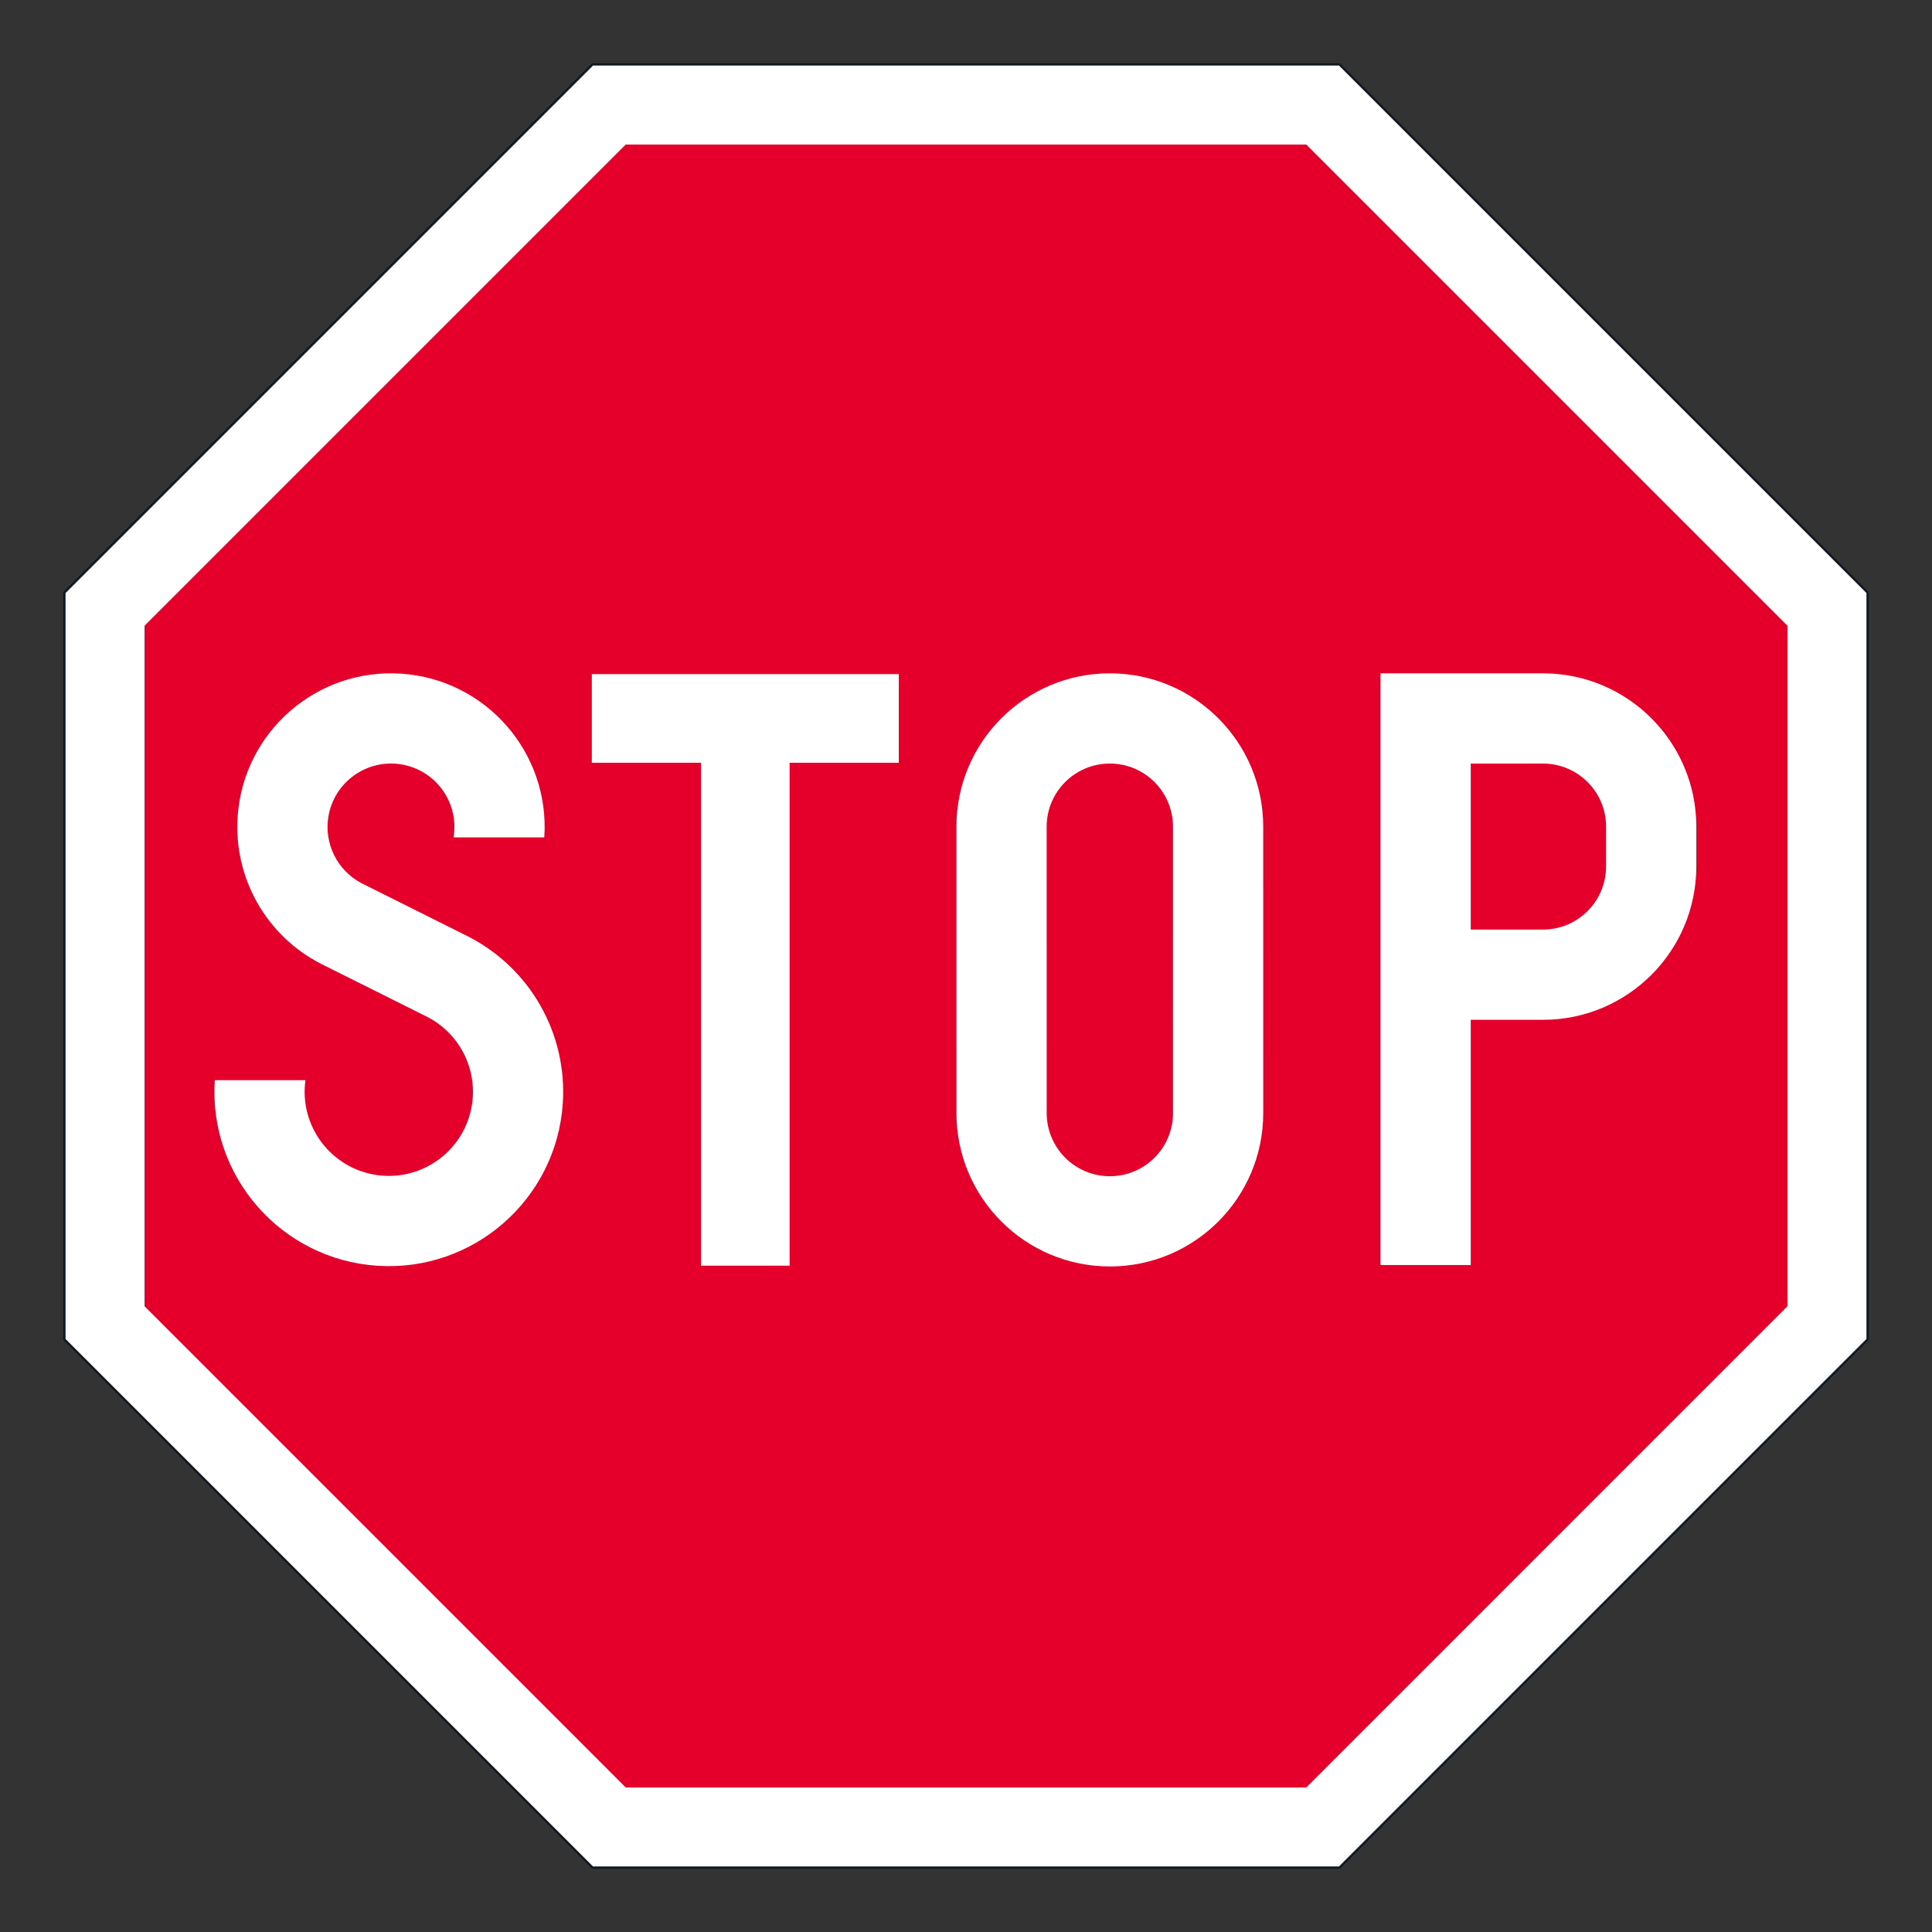 <?xml version="1.0" encoding="iso-8859-1"?>
<!-- Generator: Adobe Illustrator 16.0.0, SVG Export Plug-In . SVG Version: 6.00 Build 0)  -->
<!DOCTYPE svg PUBLIC "-//W3C//DTD SVG 1.1//EN" "http://www.w3.org/Graphics/SVG/1.1/DTD/svg11.dtd">
<svg version="1.1" id="Layer_1" xmlns="http://www.w3.org/2000/svg" xmlns:xlink="http://www.w3.org/1999/xlink" x="0px" y="0px"
	 width="425.197px" height="425.196px" viewBox="0 0 425.197 425.196" style="enable-background:new 0 0 425.197 425.196;"
	 xml:space="preserve">
<rect x="0" y="0" width="425.197" height="425.196" fill="#333333" stroke="none"/>
<g id="LWPOLYLINE_16_">
	<polygon style="fill:none;" points="411.024,130.408 411.024,294.789 294.79,411.023 130.409,411.023 14.173,294.789 
		14.173,130.408 130.409,14.173 294.79,14.173 	"/>
</g>
<g id="LWPOLYLINE_8_">
	<polygon style="fill:#FFFFFF;stroke:#101820;stroke-width:0.5;stroke-miterlimit:10;" points="411.024,130.408 411.024,294.789 
		294.79,411.023 130.409,411.023 14.173,294.789 14.173,130.408 130.409,14.173 294.79,14.173 	"/>
</g>
<g id="LWPOLYLINE_9_">
	<polygon style="fill:#E4002B;" points="393.387,137.713 393.387,287.483 287.485,393.387 137.713,393.387 31.811,287.483 
		31.811,137.713 137.713,31.811 287.485,31.811 	"/>
</g>
<g id="LWPOLYLINE_10_">
	<path style="fill:#FFFFFF;" d="M67.225,237.723c-1.409,10.131,5.661,19.486,15.792,20.896c10.131,1.41,19.485-5.66,20.896-15.791
		c1.086-7.809-2.891-15.449-9.908-19.04l-23.349-11.665c-12.048-6.158-19.267-18.902-18.352-32.401
		c1.262-18.636,17.392-32.72,36.028-31.457c18.637,1.262,32.72,17.392,31.458,36.028H99.822c1.262-7.607-3.882-14.799-11.489-16.061
		s-14.798,3.882-16.06,11.489c-0.991,5.974,1.979,11.903,7.356,14.687l23.319,11.651c13.706,6.961,21.935,21.431,20.913,36.769
		c-1.409,21.148-19.696,37.149-40.845,35.74c-21.148-1.408-37.151-19.695-35.741-40.845H67.225z"/>
</g>
<g id="LWPOLYLINE_11_">
	<polygon style="fill:#FFFFFF;" points="197.808,148.362 130.246,148.362 130.246,167.869 154.274,167.869 154.274,278.549 
		173.78,278.549 173.78,167.869 197.808,167.869 	"/>
</g>
<g id="LWPOLYLINE_12_">
	<path style="fill:#FFFFFF;" d="M278.01,181.941c-0.002-18.644-15.117-33.756-33.761-33.754
		c-18.646,0.001-33.757,15.116-33.756,33.761l0.006,63.021c0.003,18.645,15.118,33.757,33.762,33.755
		c18.645-0.002,33.758-15.118,33.755-33.762L278.01,181.941z"/>
</g>
<g id="LWPOLYLINE_13_">
	<path style="fill:#FFFFFF;" d="M323.683,224.44v53.972h-19.857v-63.901v-66.323h19.658h16.084
		c18.646,0,33.759,15.113,33.759,33.757v8.738c0,18.644-15.113,33.758-33.759,33.758H323.683z"/>
</g>
<g id="LWPOLYLINE_14_">
	<path style="fill:#E4002B;" d="M258.152,181.943c0-7.677-6.225-13.899-13.901-13.898c-7.677,0-13.899,6.225-13.899,13.901
		l0.008,63.021c0,7.678,6.224,13.899,13.901,13.899c7.678-0.001,13.899-6.226,13.898-13.902L258.152,181.943z"/>
</g>
<g id="LWPOLYLINE_15_">
	<path style="fill:#E4002B;" d="M323.683,168.045v36.537h15.885c7.678,0,13.901-6.223,13.901-13.899v-8.738
		c0-7.677-6.224-13.899-13.901-13.899h-16.084H323.683z"/>
</g>
</svg>
